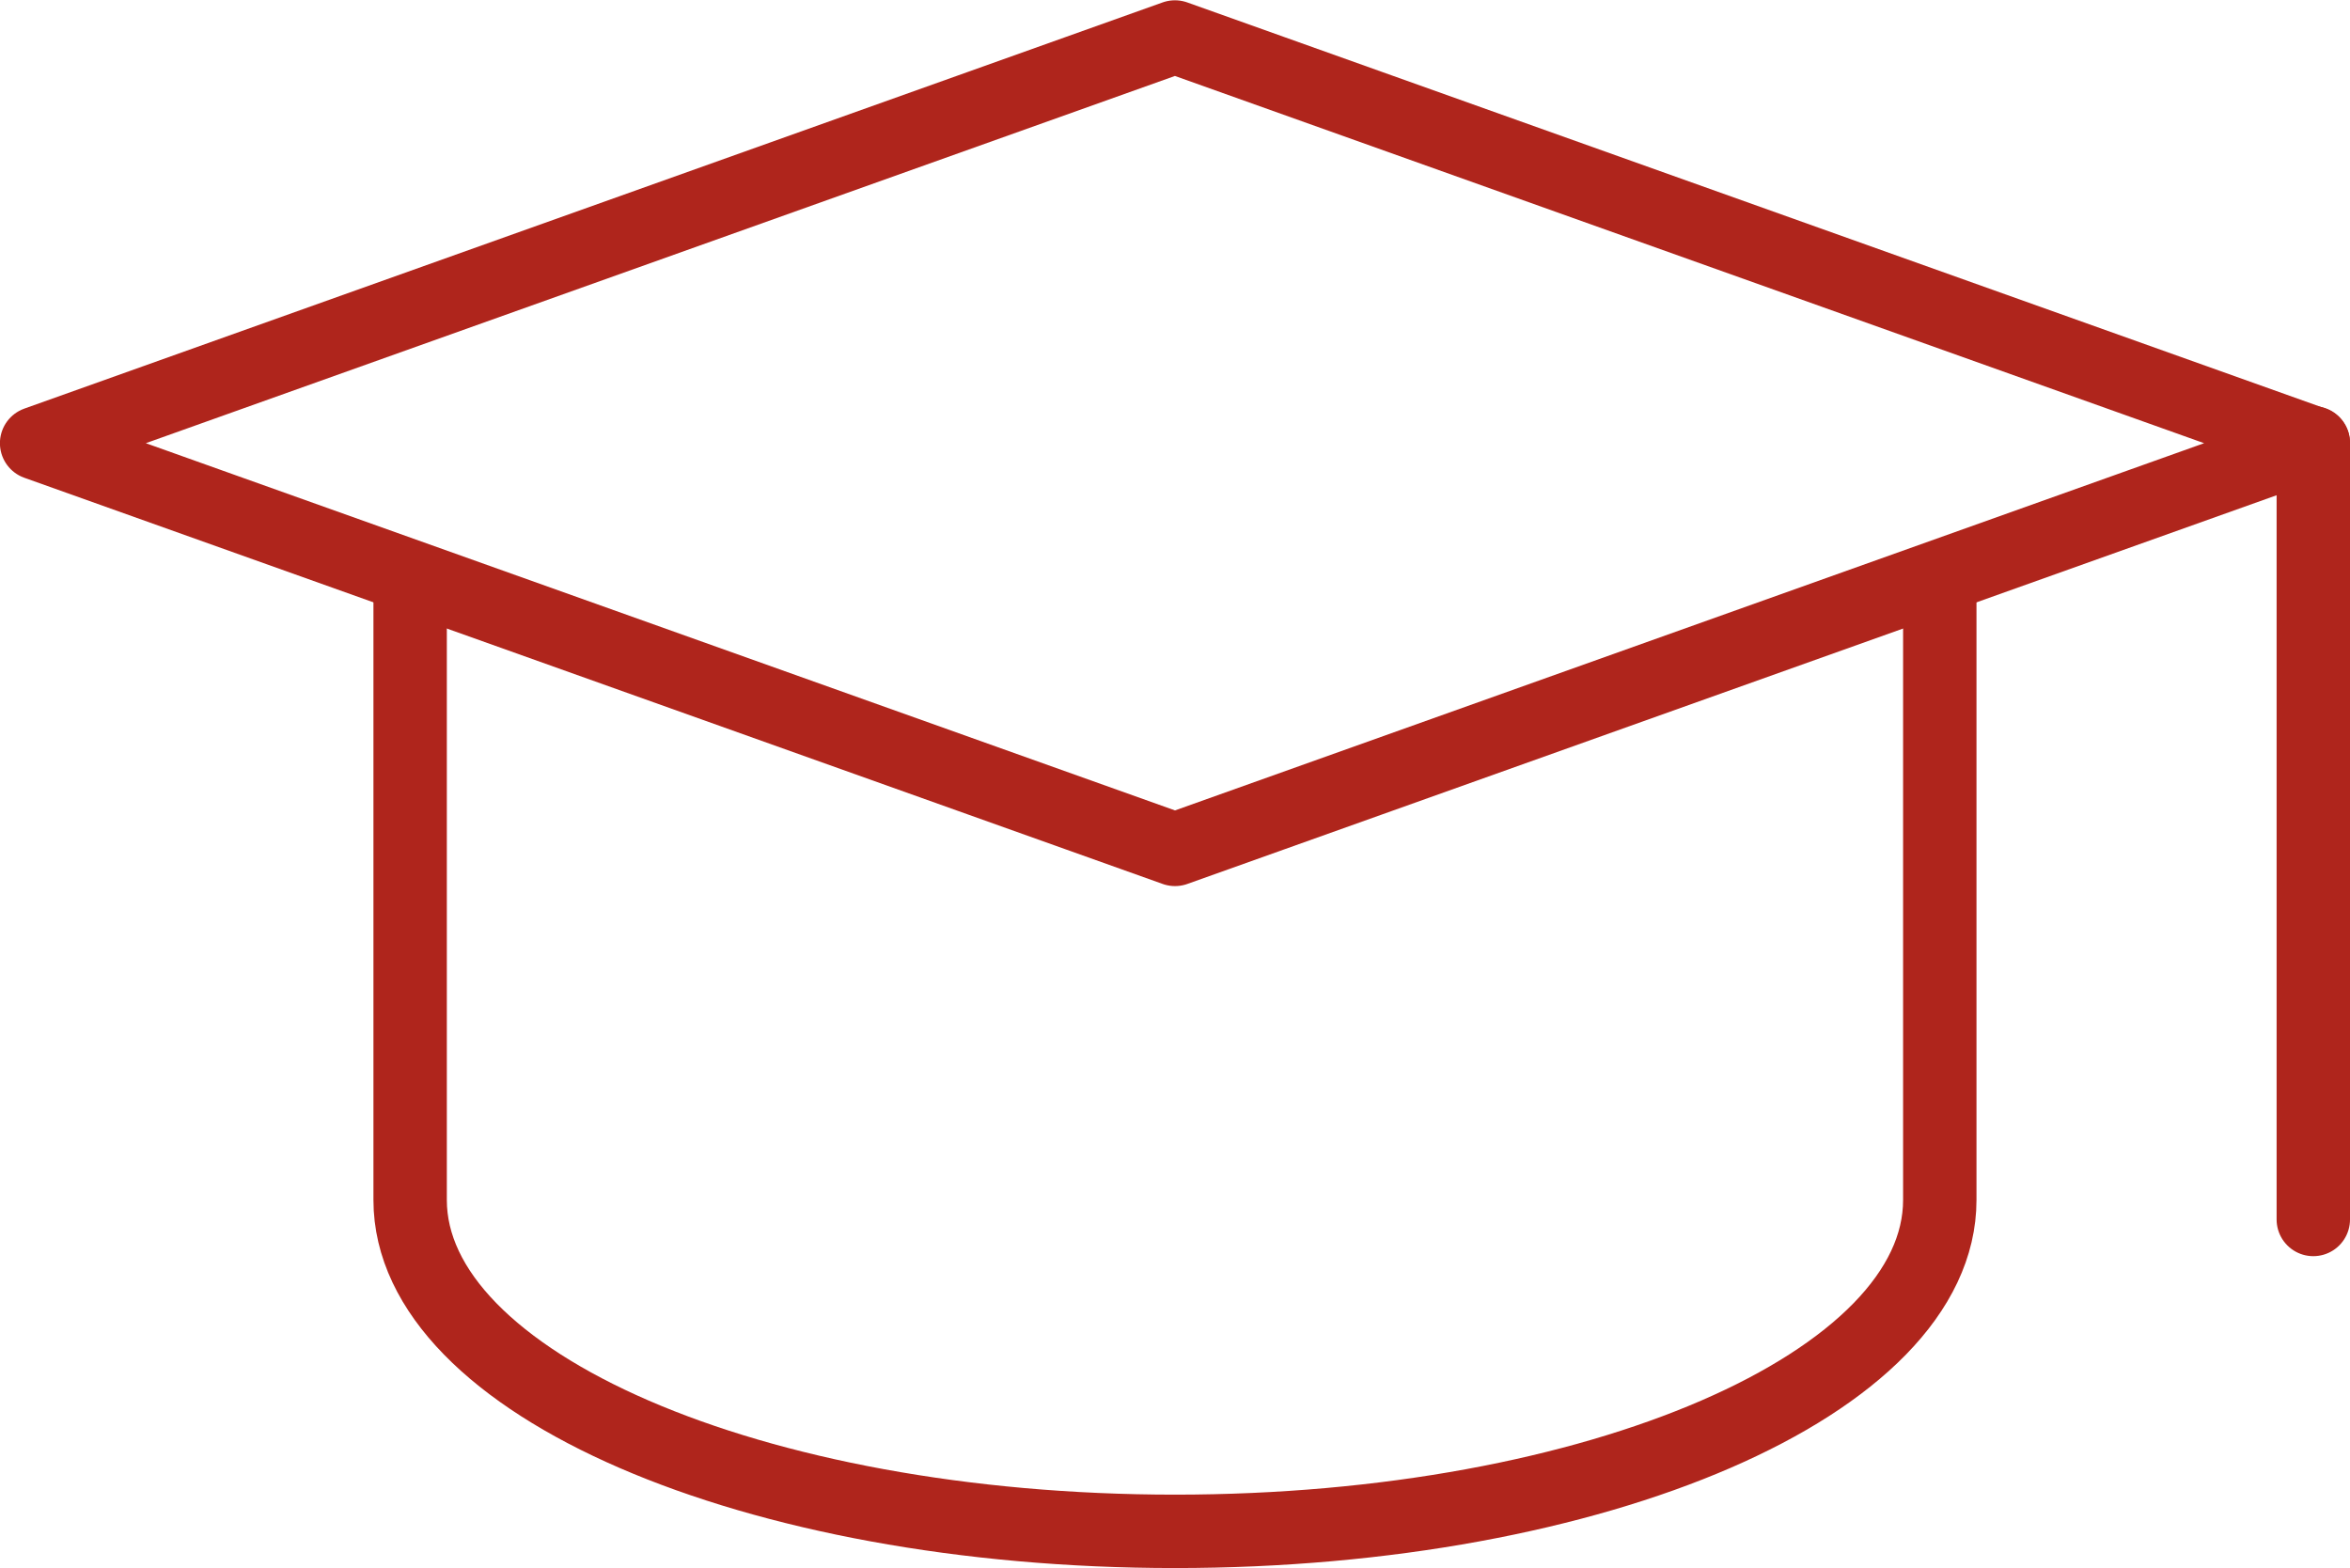 <svg xmlns="http://www.w3.org/2000/svg" width="32.018" height="21.363" viewBox="0 0 32.018 21.363">
  <g id="Group_7266" data-name="Group 7266" transform="translate(-661.64 -394.662)">
    <path id="Path_743" data-name="Path 743" d="M693.158,400.7l-15.509,5.534L662.139,400.7l15.509-5.534Z" transform="translate(0 0)" fill="none" stroke="#AF251C" stroke-linecap="round" stroke-linejoin="round" stroke-width="1"/>
    <path id="Path_744" data-name="Path 744" d="M666.529,401.72v8.247c0,2.492,4.666,4.514,10.421,4.514s10.42-2.022,10.42-4.514V401.72" transform="translate(0.699 1.044)" fill="none" stroke="#AF251C" stroke-linecap="round" stroke-linejoin="round" stroke-width="1"/>
    <line id="Line_59" data-name="Line 59" y2="10.581" transform="translate(693.158 400.695)" fill="none" stroke="#AF251C" stroke-linecap="round" stroke-linejoin="round" stroke-width="1"/>
  </g>
</svg>
